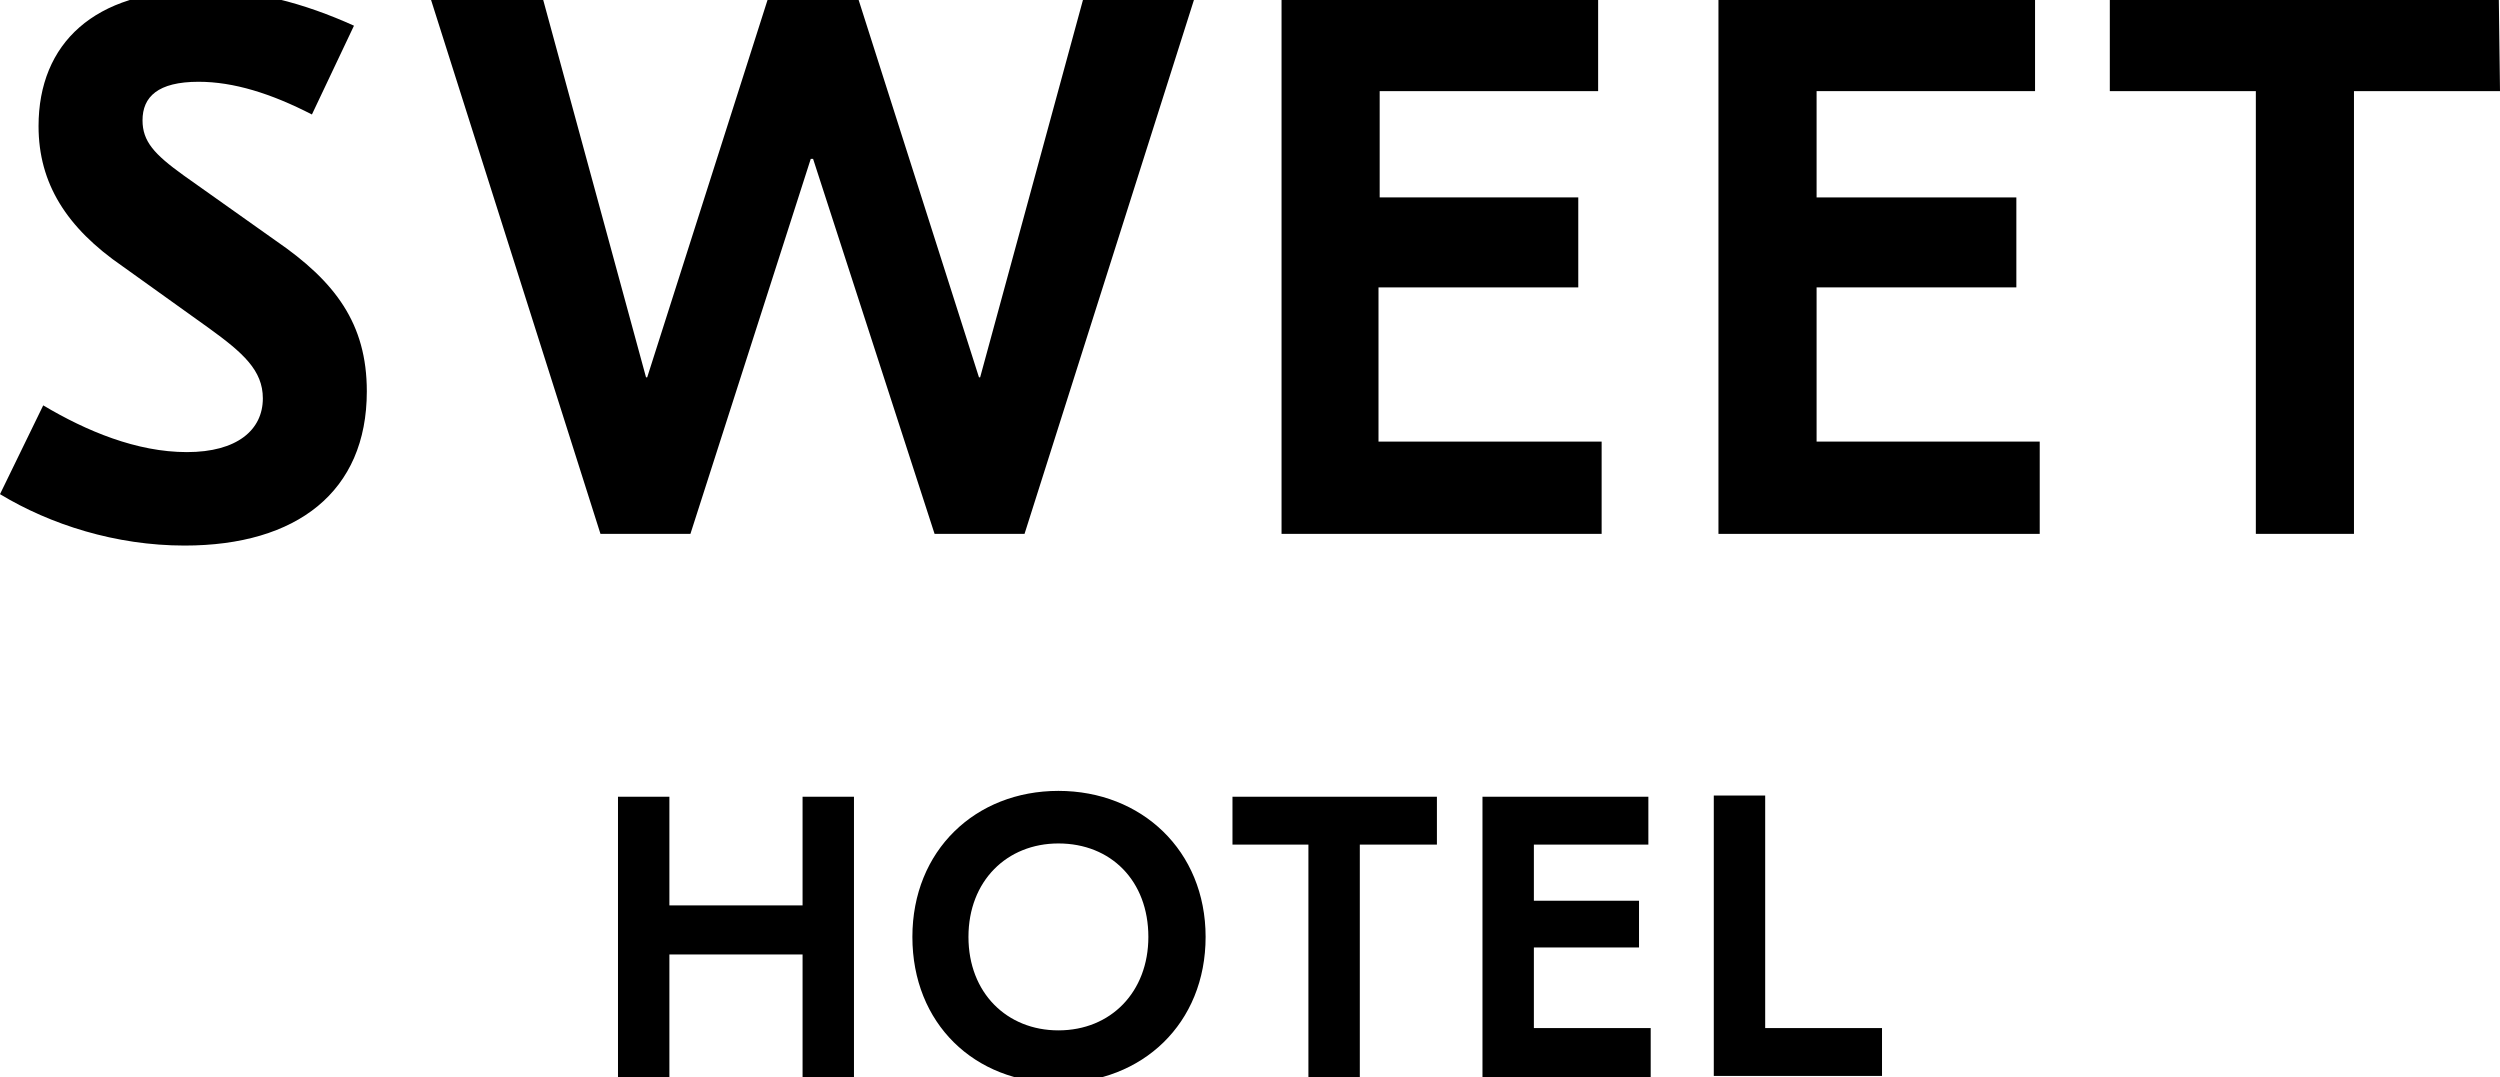 <?xml version="1.0" encoding="utf-8"?>
<!-- Generator: Adobe Illustrator 24.2.3, SVG Export Plug-In . SVG Version: 6.00 Build 0)  -->
<svg version="1.1" id="Livello_1" xmlns="http://www.w3.org/2000/svg" xmlns:xlink="http://www.w3.org/1999/xlink" x="0px" y="0px"
	 viewBox="0 0 214 92.2" style="enable-background:new 0 0 214 92.2;" xml:space="preserve">
<g>
	<g>
		<g>
			<path d="M30.3,2.2l-3.6,7.6C23.2,8,20,7,17,7c-3.5,0-4.8,1.3-4.8,3.3c0,1.8,1,2.9,3.5,4.7l7.9,5.6c5.1,3.5,7.8,7.1,7.8,12.9
				c0,8.6-6,13.2-15.6,13.2c-5.9,0-11.5-1.8-15.8-4.4l3.7-7.6c3.7,2.2,8,4,12.3,4s6.5-1.9,6.5-4.6c0-2.4-1.7-3.9-4.6-6l-7.4-5.3
				c-4.8-3.3-7.2-7.1-7.2-12c0-7.1,4.8-11.6,13.6-11.6C21.5-1,26.1,0.3,30.3,2.2z"/>
			<path d="M87.7,45.7H80L69.6,13.6h-0.2L59.1,45.7h-7.7L36.9,0h9.6l8.8,32.3h0.1L65.7,0h7.8l10.3,32.3h0.1L92.7,0h9.5L87.7,45.7z"
				/>
			<path d="M137.1,37.9v7.8h-27.4V0h27.1v7.8h-18.7v9.1h17v7.7H118v13.2h19.1V37.9z"/>
			<path d="M174.6,37.9v7.8h-27.5V0h27.1v7.8h-18.7v9.1h17.1v7.7h-17.1v13.2h19.1V37.9z"/>
			<path d="M214,7.8h-12.5v37.9h-8.4V7.8h-12.5V0h33.3L214,7.8L214,7.8z"/>
		</g>
		<g>
			<path d="M73.1,68.2v24h-4.4V81.7H57.3v10.5h-4.4v-24h4.4v9.3h11.4v-9.3H73.1z"/>
			<path d="M103.2,80.2c0,7.4-5.4,12.5-12.6,12.5s-12.5-5.1-12.5-12.5s5.4-12.5,12.5-12.5S103.2,72.8,103.2,80.2z M82.9,80.2
				c0,4.8,3.3,8,7.7,8c4.5,0,7.7-3.3,7.7-8c0-4.8-3.2-8-7.7-8C86.2,72.2,82.9,75.4,82.9,80.2z"/>
			<path d="M122.9,72.3h-6.5v19.9H112V72.3h-6.5v-4.1H123v4.1H122.9z"/>
			<path d="M141.3,88.1v4.1h-14.4v-24h14.2v4.1h-9.8v4.8h9v4h-9V88h10V88.1z"/>
			<path d="M151.1,88h10v4.1h-14.4v-24h4.4V88z"/>
		</g>
	</g>
</g>
</svg>
